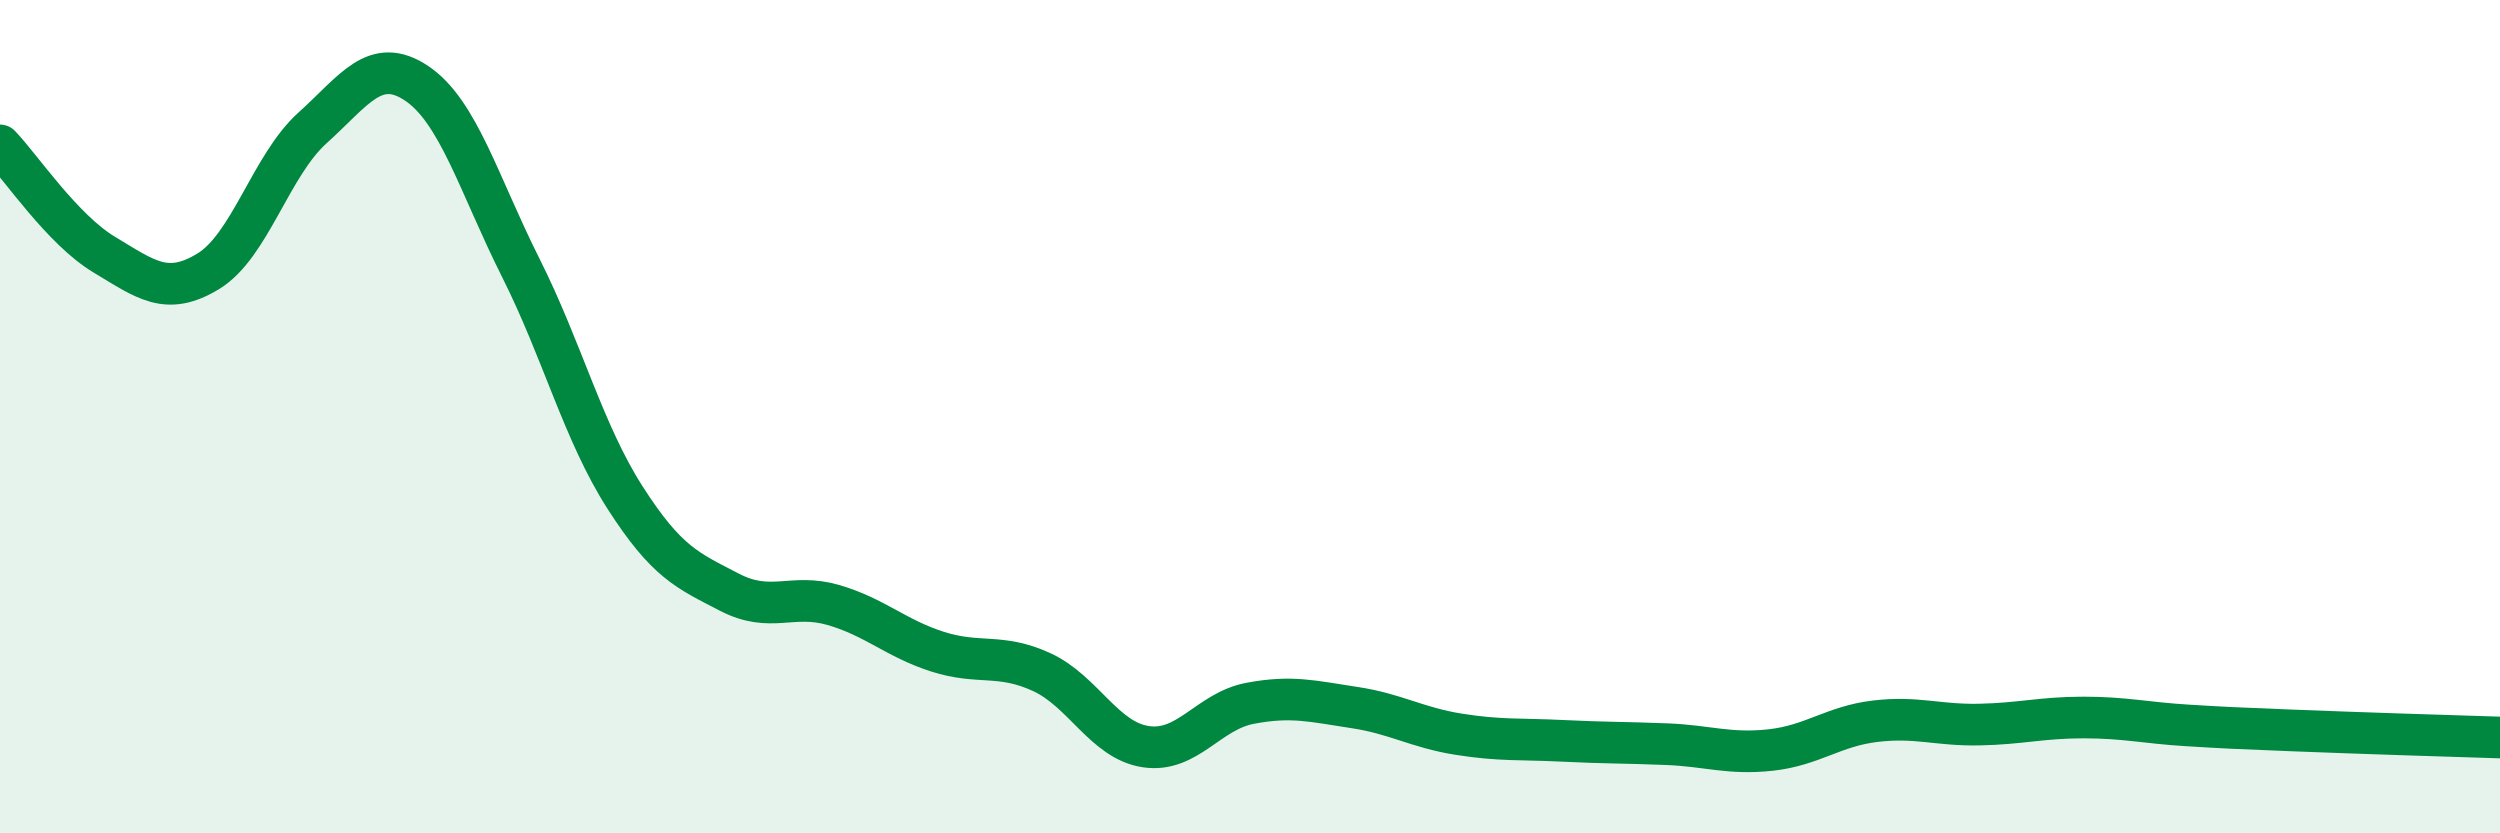 
    <svg width="60" height="20" viewBox="0 0 60 20" xmlns="http://www.w3.org/2000/svg">
      <path
        d="M 0,3.49 C 0.5,4.01 1.5,5.51 2.5,6.11 C 3.5,6.71 4,7.12 5,6.51 C 6,5.9 6.5,3.97 7.5,3.07 C 8.5,2.17 9,1.33 10,2 C 11,2.67 11.5,4.44 12.5,6.43 C 13.5,8.42 14,10.38 15,11.94 C 16,13.5 16.5,13.69 17.5,14.21 C 18.5,14.73 19,14.23 20,14.52 C 21,14.81 21.5,15.32 22.5,15.64 C 23.5,15.96 24,15.67 25,16.13 C 26,16.59 26.5,17.77 27.5,17.92 C 28.5,18.07 29,17.07 30,16.88 C 31,16.69 31.5,16.83 32.5,16.98 C 33.5,17.13 34,17.46 35,17.62 C 36,17.78 36.5,17.73 37.5,17.78 C 38.5,17.83 39,17.82 40,17.86 C 41,17.9 41.5,18.11 42.5,18 C 43.5,17.89 44,17.43 45,17.31 C 46,17.19 46.5,17.41 47.5,17.39 C 48.5,17.37 49,17.22 50,17.22 C 51,17.22 51.5,17.35 52.5,17.41 C 53.5,17.47 53.5,17.47 55,17.53 C 56.5,17.59 59,17.67 60,17.7L60 20L0 20Z"
        fill="#008740"
        opacity="0.1"
        stroke-linecap="round"
        stroke-linejoin="round"
      />
      <path
        d="M 0,3.49 C 0.5,4.01 1.5,5.51 2.5,6.11 C 3.5,6.71 4,7.12 5,6.51 C 6,5.9 6.5,3.97 7.5,3.07 C 8.5,2.17 9,1.33 10,2 C 11,2.67 11.5,4.44 12.5,6.43 C 13.5,8.42 14,10.38 15,11.94 C 16,13.5 16.5,13.69 17.5,14.21 C 18.5,14.73 19,14.23 20,14.52 C 21,14.81 21.5,15.32 22.5,15.64 C 23.5,15.96 24,15.67 25,16.13 C 26,16.59 26.5,17.77 27.5,17.92 C 28.5,18.07 29,17.07 30,16.88 C 31,16.69 31.5,16.83 32.5,16.98 C 33.5,17.13 34,17.46 35,17.62 C 36,17.78 36.5,17.73 37.5,17.78 C 38.5,17.83 39,17.82 40,17.86 C 41,17.9 41.5,18.11 42.5,18 C 43.5,17.89 44,17.43 45,17.31 C 46,17.19 46.5,17.41 47.5,17.39 C 48.5,17.37 49,17.22 50,17.22 C 51,17.22 51.5,17.35 52.5,17.41 C 53.5,17.47 53.5,17.47 55,17.53 C 56.5,17.59 59,17.67 60,17.7"
        stroke="#008740"
        stroke-width="1"
        fill="none"
        stroke-linecap="round"
        stroke-linejoin="round"
      />
    </svg>
  